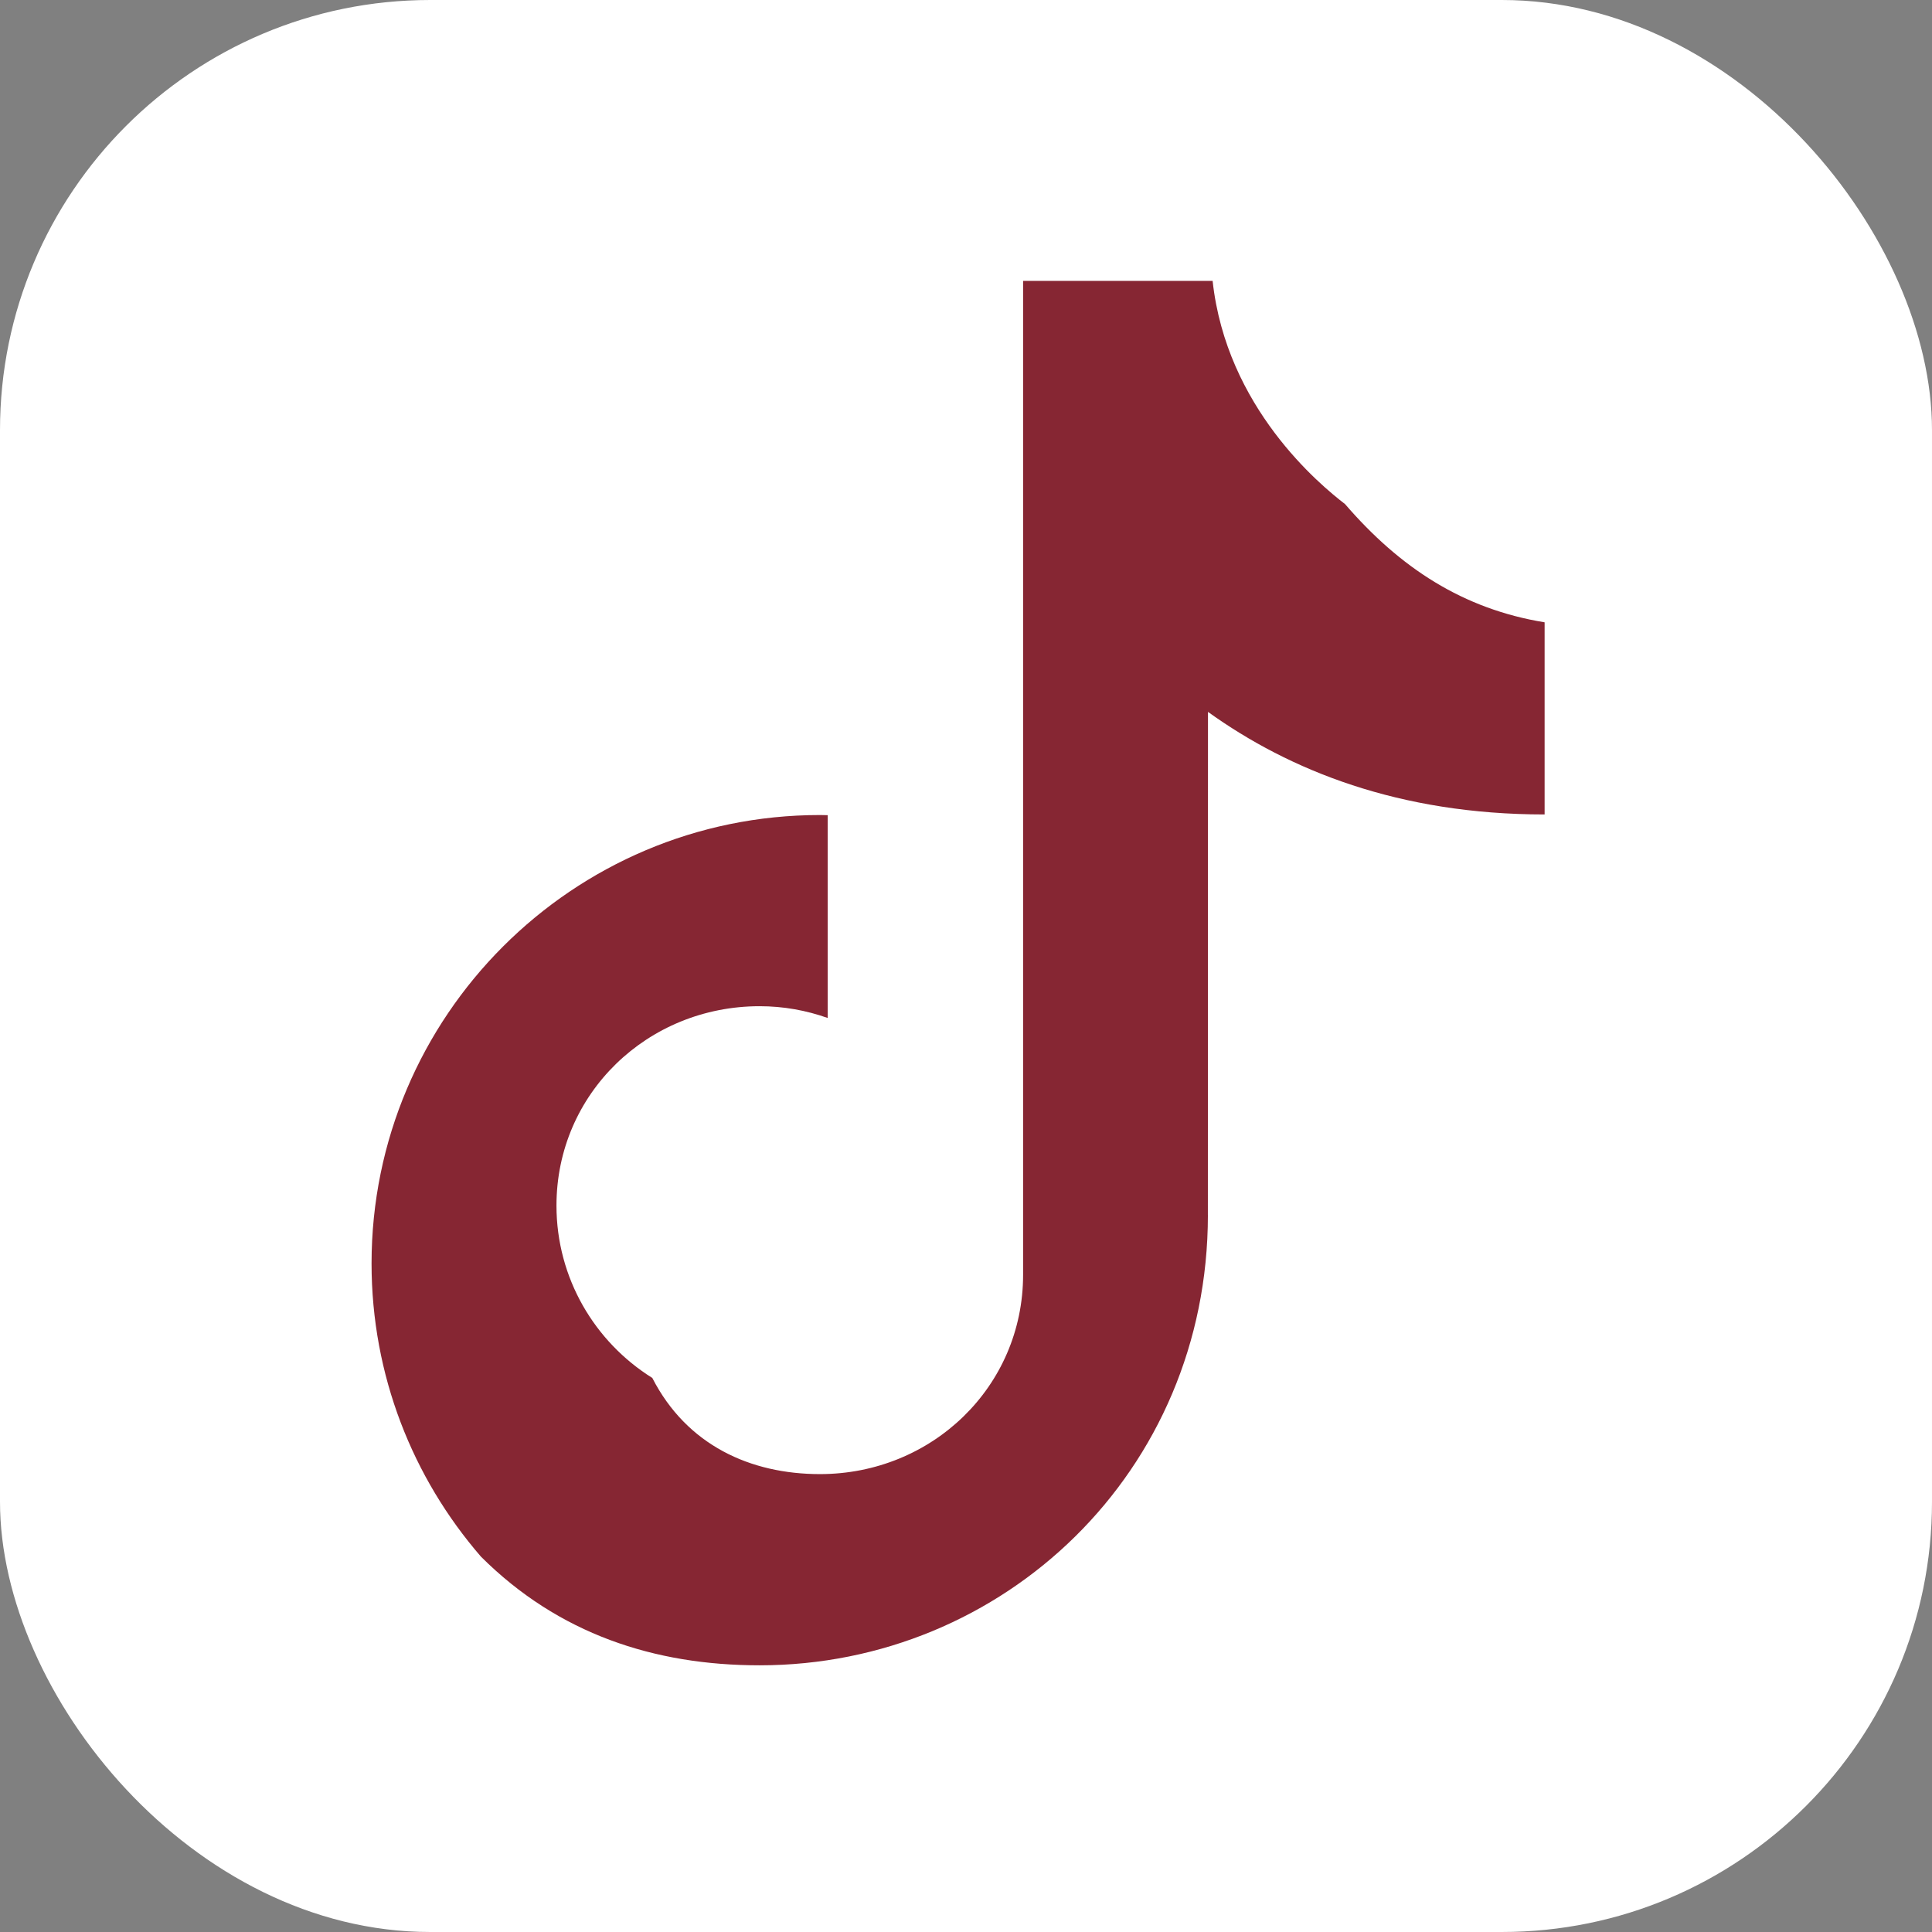 <?xml version="1.0" encoding="UTF-8"?>
<svg id="Layer_2" data-name="Layer 2" xmlns="http://www.w3.org/2000/svg" width="641.71" height="641.71" viewBox="0 0 641.71 641.71">
  <rect x="0" y="0" width="641.71" height="641.71" fill="#808080" stroke="none"/>
  <defs>
    <style>
      .cls-1 {
        fill: #862633;
      }

      .cls-1, .cls-2 {
        stroke-width: 0px;
      }

      .cls-2 {
        fill: #fff;
      }
    </style>
  </defs>
  <g id="Icons">
    <g>
      <rect class="cls-2" width="641.71" height="641.71" rx="142.88" ry="142.88"/>
      <g>
        <path class="cls-2" d="M272.34,489.62c37.2,0,67.47-25.88,67.47-69.98V93.3h62.95c-1.93-11.14-2.19-19.11-2.21-19.22h-83.3v326.34c0,37.2-22.72,68.72-64.96,68.72-13.08,0-22.93-1.65-35.64-11.47,11.46,23.61,32.59,31.94,55.69,31.94Z"/>
        <path class="cls-2" d="M272.34,270.7c.86,0,1.7.03,2.56.05v-21.31c-7.37-1.13-14.93-.73-22.61-.47-85.59,2.95-147.01,61.85-148.94,151.45-1.02,47.17,22.06,89.31,56.4,116.62-22.64-26.13-36.35-60.19-36.35-97.4,0-82.13,66.81-148.94,148.94-148.94Z"/>
        <path class="cls-2" d="M513.03,206.7v-17.65c-26.78,0-48.06-7.6-66.29-21.62,18.29,21.2,39.22,34.86,66.29,39.27Z"/>
        <path class="cls-2" d="M446.74,167.43c-1.14-1.32-2.28-2.67-3.4-4.05-21.39-26.34-22.69-67.31-22.74-67.58h-17.84c2.6,15,8.26,33.24,20.53,48.36,7.33,9.03,15.07,16.82,23.45,23.27Z"/>
        <path class="cls-2" d="M513.03,207.95v62.56c-56.82,0-84.67-17.07-111.81-36.57v169.64h-.04c-1.69,80.67-67.83,149.54-148.9,149.54-34.94,0-66.79-11.68-92.54-36.08,24.49,31.93,67.67,57.81,112.59,57.81,81.07,0,148.9-63.48,148.9-152.05l.04-168.38c34.94,26.34,66.06,36.57,114.31,36.57v-81.47c-7.05,0-16.23-.53-22.56-1.57Z"/>
        <path class="cls-2" d="M252.29,334.2c-37.2,0-67.47,29.01-67.47,66.22,0,24.13,12.74,45.32,31.83,57.25-7.42-10.84-10.53-22.68-10.53-36.78,0-37.2,29.01-64.97,66.22-64.97,7.93,0,15.54.13,22.61,2.66v-86.16c-6.55-1-13.25-1.55-20.05-1.67v67.36c-7.07-2.52-14.68-3.91-22.61-3.91Z"/>
        <path class="cls-1" d="M401.19,403.58l.04-167.13c27.14,19.5,63.55,34.07,111.81,34.07v-63.82c-27.08-4.41-48.01-18.07-66.29-39.27-8.38-6.44-39.4-32.07-43.98-74.13h-62.95v330.1c0,37.2-30.27,66.22-67.47,66.22-23.1,0-44.23-9.59-55.69-31.94-19.1-11.93-31.83-33.13-31.83-57.25,0-37.2,30.27-66.22,67.47-66.22,7.93,0,15.54,1.39,22.61,3.91v-67.36c-.85-.01-1.7-.05-2.56-.05-82.13,0-148.94,66.81-148.94,148.94,0,37.2,13.71,71.27,36.35,97.4,25.74,25.66,57.6,36.08,92.54,36.08,81.07,0,148.9-64.32,148.9-149.54Z"/>
      </g>
    </g>
  </g>
</svg>